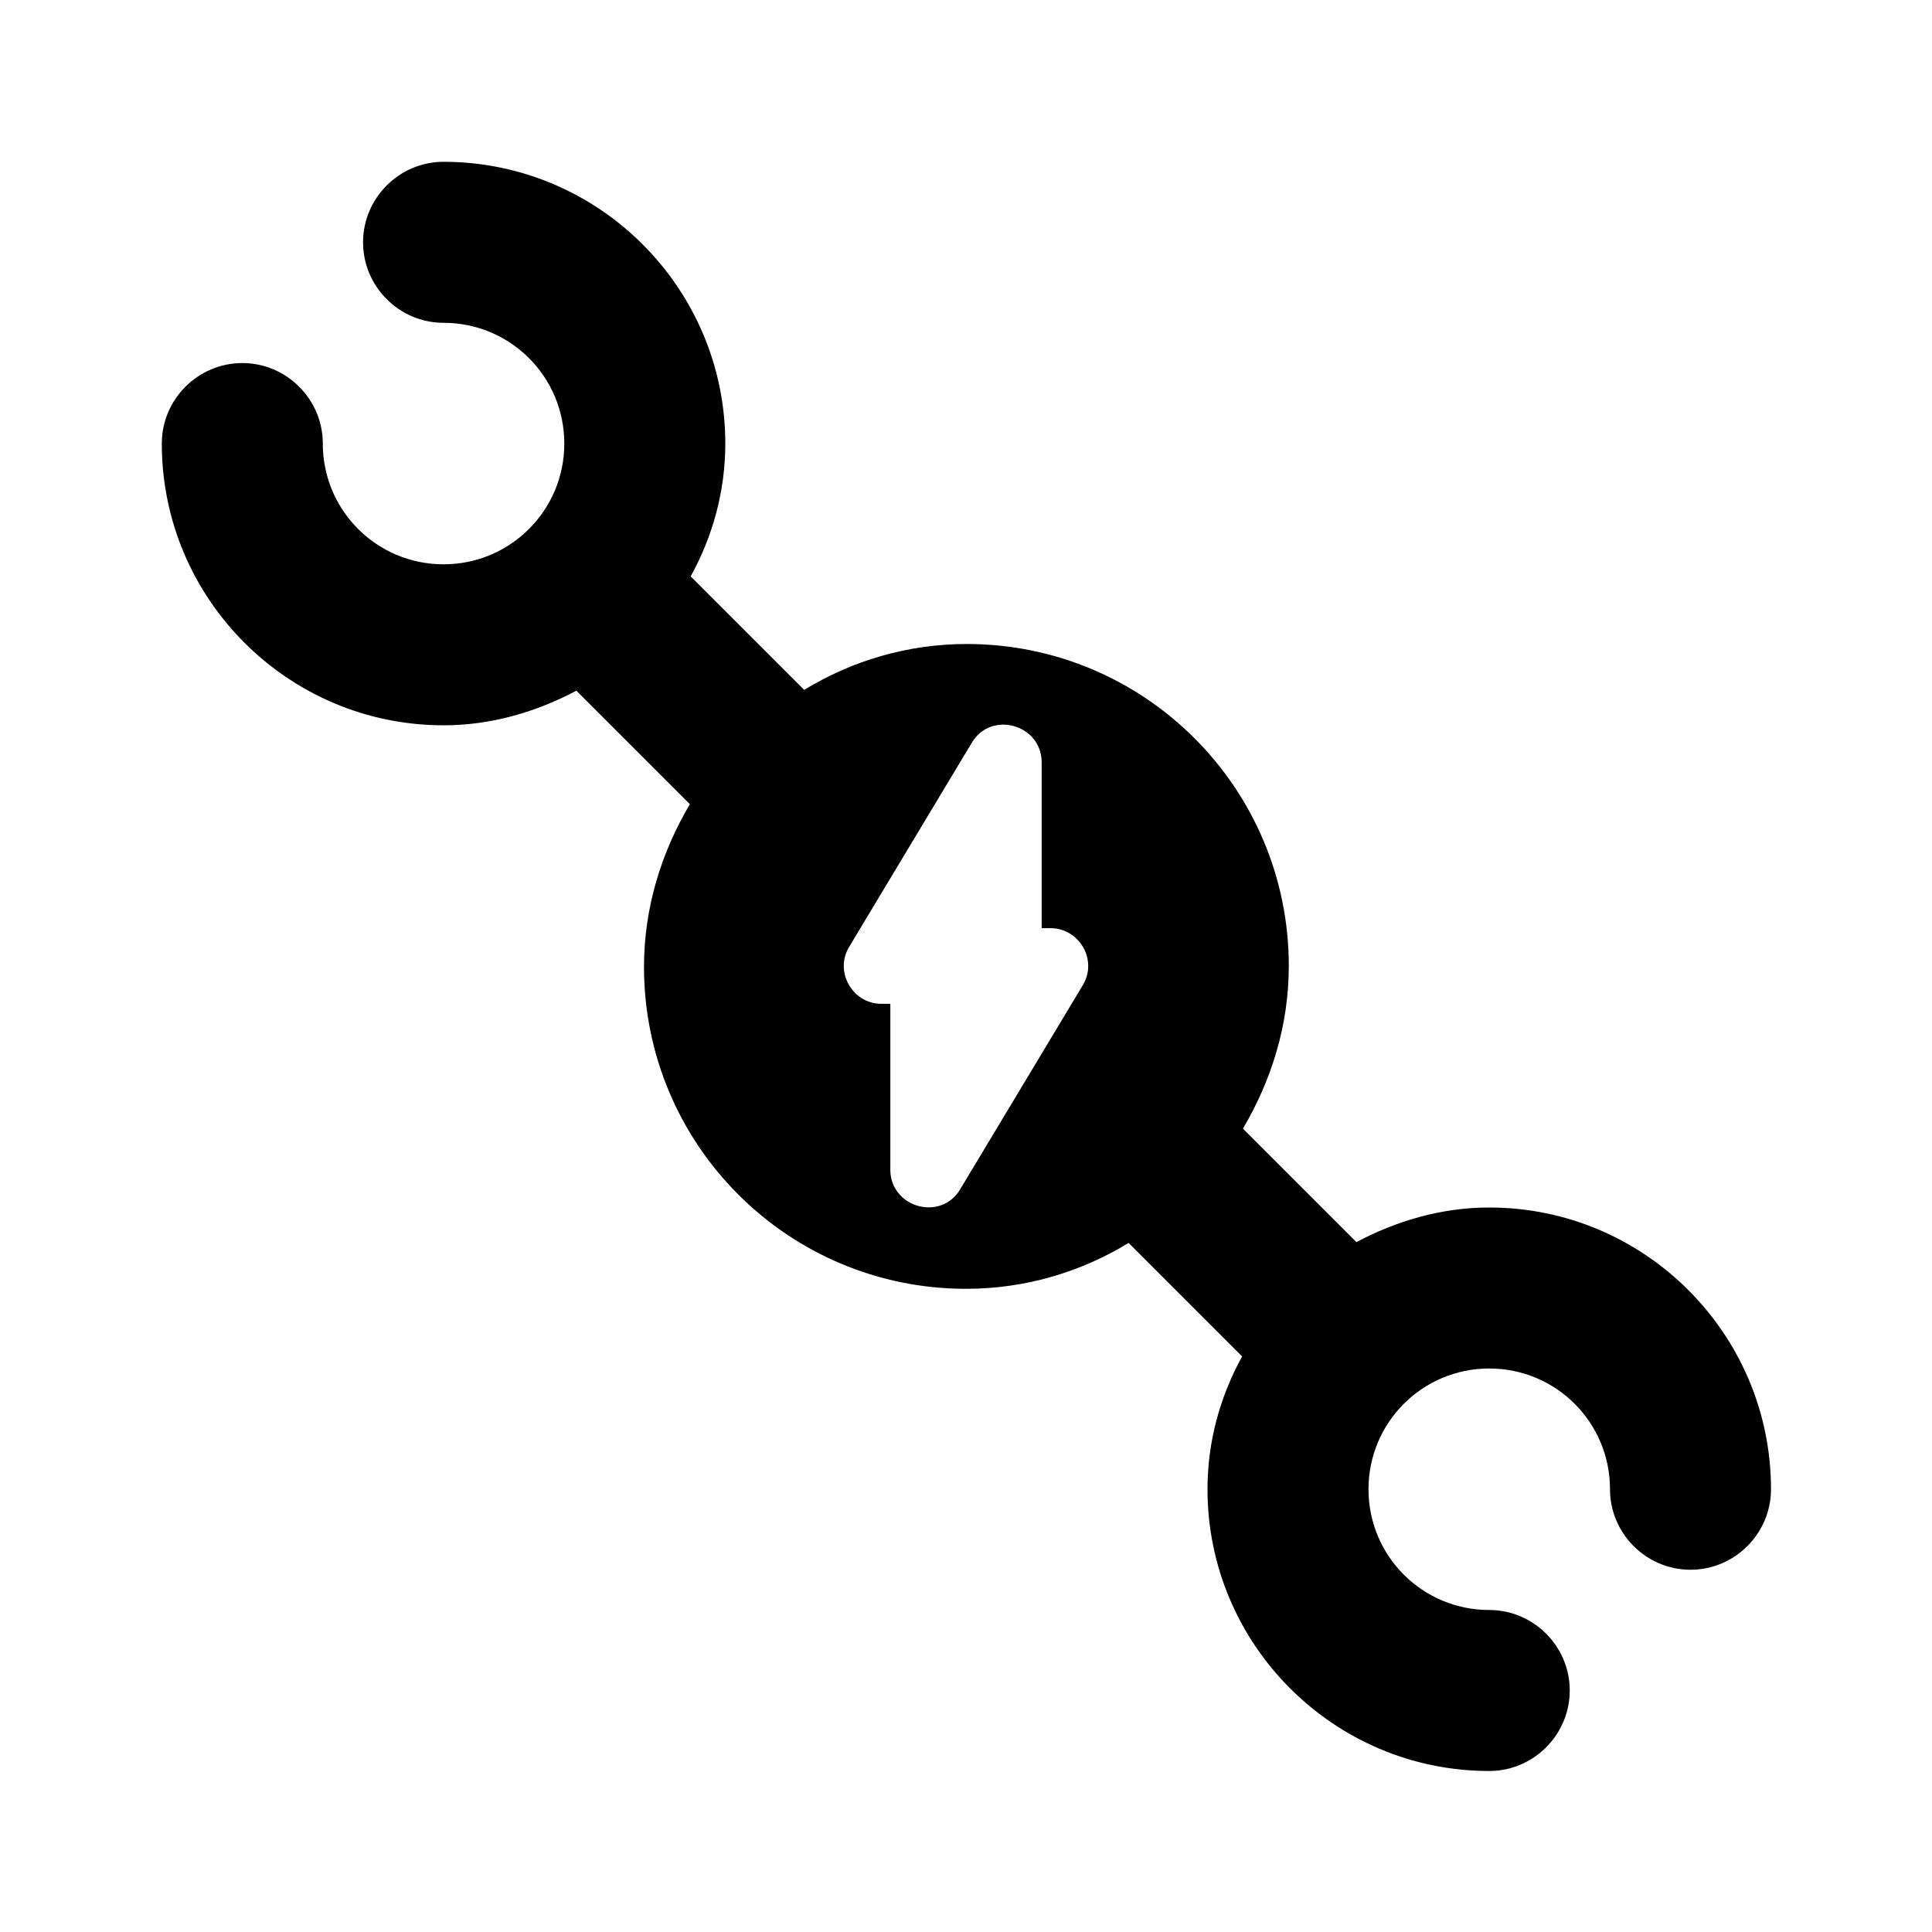 <?xml version="1.0" encoding="UTF-8"?><svg id="Icons" xmlns="http://www.w3.org/2000/svg" viewBox="0 0 24 24"><path d="M18.5,15c-.6,0-1.16,.17-1.65,.43l-1.41-1.41c.35-.59,.57-1.28,.57-2.02,0-2.21-1.79-4-4-4-.74,0-1.43,.21-2.02,.57l-1.41-1.41c.27-.49,.43-1.05,.43-1.65,0-1.93-1.57-3.5-3.5-3.5-.55,0-1,.45-1,1s.45,1,1,1c.83,0,1.5,.67,1.5,1.5s-.67,1.5-1.5,1.5-1.5-.67-1.5-1.5c0-.55-.45-1-1-1s-1,.45-1,1c0,1.93,1.57,3.5,3.5,3.5,.6,0,1.16-.17,1.65-.43l1.41,1.41c-.35,.59-.57,1.28-.57,2.02,0,2.21,1.79,4,4,4,.74,0,1.43-.21,2.02-.57l1.41,1.41c-.27,.49-.43,1.05-.43,1.65,0,1.93,1.57,3.5,3.5,3.5,.55,0,1-.45,1-1s-.45-1-1-1c-.83,0-1.5-.67-1.5-1.5s.67-1.5,1.5-1.5,1.5,.67,1.5,1.5c0,.55,.45,1,1,1s1-.45,1-1c0-1.93-1.57-3.5-3.5-3.5Zm-5.05-2.76l-1.52,2.53c-.24,.41-.87,.23-.87-.24v-2.06h-.11c-.36,0-.59-.4-.4-.71l1.52-2.53c.24-.41,.87-.23,.87,.24v2.06h.11c.36,0,.59,.4,.4,.71Z"/></svg>